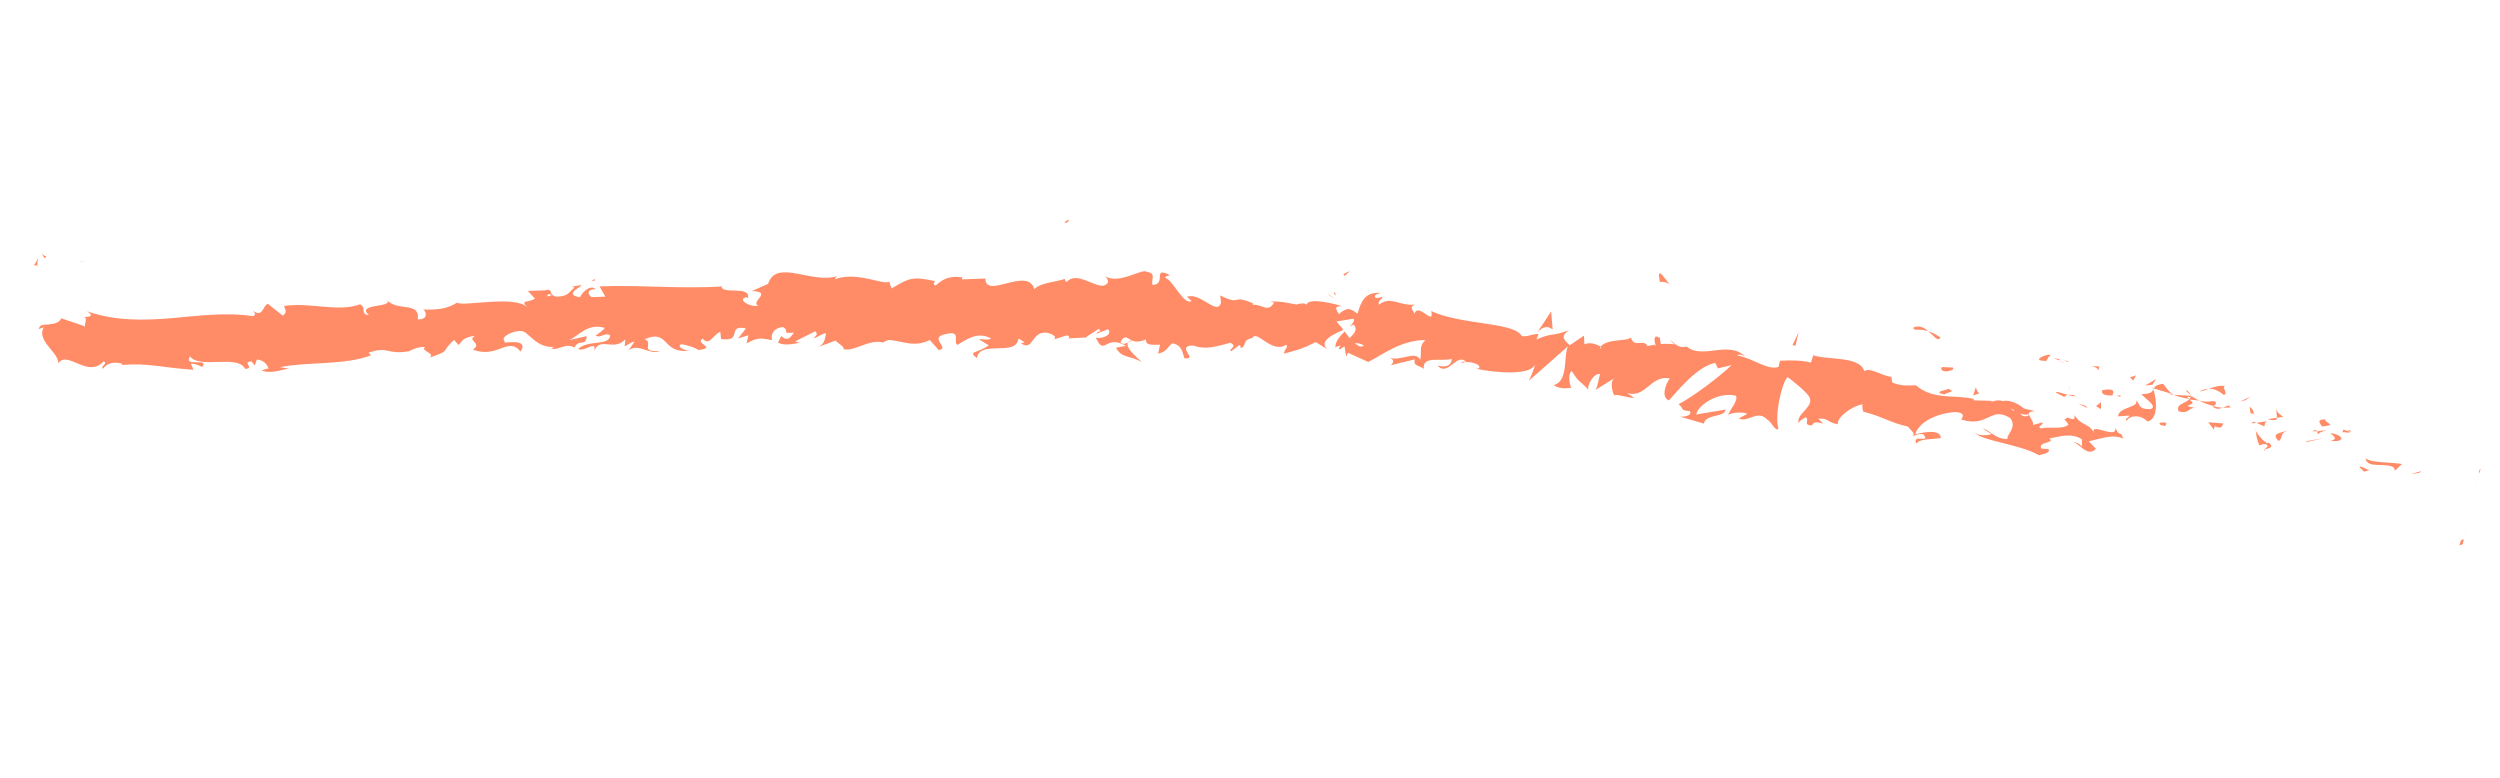 <svg xmlns="http://www.w3.org/2000/svg" width="225" height="70" viewBox="0 0 225 70" fill="none"><path d="M221.739 48.57C221.405 48.448 221.419 49.027 221.335 49.077C221.484 49.06 221.59 49.014 221.655 48.94L223.256 42.171C223.075 42.332 223.103 42.529 223.158 42.602L221.739 48.57C221.702 48.521 221.702 48.521 221.739 48.57Z" fill="#FF8C67"></path><path d="M217.741 42.55L217.922 42.389L216.99 42.675L217.741 42.55Z" fill="#FF8C67"></path><path d="M212.899 41.253C213.038 42.238 214.707 41.569 215.459 42.086L215.542 42.357L216.182 41.764C215.069 41.569 213.525 41.683 212.899 41.253Z" fill="#FF8C67"></path><path d="M210.89 38.656C210.946 39.05 210.279 38.805 211.474 38.95C211.418 38.877 211.418 38.877 211.432 38.815C211.293 38.791 211.154 38.766 210.89 38.656Z" fill="#FF8C67"></path><path d="M211.43 38.816C211.152 38.447 211.902 38.963 211.43 38.816V38.816Z" fill="#FF8C67"></path><path d="M208.993 38.388L209.743 38.263C209.646 38.054 209.048 37.821 209.354 37.746C208.562 37.736 208.659 37.945 208.993 38.388Z" fill="#FF8C67"></path><path d="M208.098 38.809L208.529 38.821C208.487 38.685 208.348 38.661 208.098 38.809Z" fill="#FF8C67"></path><path d="M209.365 38.707L208.545 38.82C208.587 38.955 208.517 39.263 208.907 38.819C208.712 39.041 208.976 38.831 209.365 38.707Z" fill="#FF8C67"></path><path d="M209.736 38.968C210.028 39.275 210.473 39.545 209.722 39.67C211.056 39.84 211.057 39.199 209.736 38.968Z" fill="#FF8C67"></path><path d="M212.359 42.054L212.776 42.447L213.318 42.286C213.012 42.36 212.415 41.807 212.359 42.054Z" fill="#FF8C67"></path><path d="M204.873 36.768C204.831 36.953 204.956 37.36 204.9 37.606L205.498 37.519C205.248 37.347 204.872 37.089 204.873 36.768Z" fill="#FF8C67"></path><path d="M204.909 37.608L204.089 37.72C204.77 37.904 204.937 37.805 204.909 37.608Z" fill="#FF8C67"></path><path d="M207.679 39.759L209.125 39.435L207.47 39.722L207.679 39.759Z" fill="#FF8C67"></path><path d="M202.075 36.023L202.589 35.665L201.616 36.135L202.075 36.023Z" fill="#FF8C67"></path><path d="M200.156 35.56C200.573 35.312 199.878 34.87 200.268 34.746C199.781 34.661 199.238 34.822 198.766 34.996C199.211 34.945 199.67 35.154 200.156 35.56Z" fill="#FF8C67"></path><path d="M197.923 35.23C198.215 35.218 198.451 35.131 198.771 34.995C198.479 35.008 198.243 35.094 197.923 35.23Z" fill="#FF8C67"></path><path d="M202.828 37.243C202.842 37.181 202.842 36.861 202.467 36.603L202.55 37.194C202.643 37.21 202.736 37.227 202.828 37.243Z" fill="#FF8C67"></path><path d="M202.542 37.194C202.227 37.097 202.028 37.019 201.944 36.962C202 37.036 202.208 37.072 202.542 37.194Z" fill="#FF8C67"></path><path d="M202.945 37.329C202.899 37.321 202.857 37.293 202.821 37.244C202.876 37.317 202.862 37.378 202.945 37.329Z" fill="#FF8C67"></path><path d="M205.881 38.741C205.325 38.964 204.311 38.979 205.089 39.692C205.52 39.383 205.089 39.051 205.881 38.741Z" fill="#FF8C67"></path><path d="M203.076 38.057L203.799 38.376C203.826 38.253 203.813 37.994 204.049 37.907L203.076 38.057Z" fill="#FF8C67"></path><path d="M202.634 38.106L203.079 38.056L202.815 37.946L202.634 38.106Z" fill="#FF8C67"></path><path d="M199.169 36.09C198.71 36.202 198.363 36.141 197.946 36.068C198.335 36.264 198.757 36.423 199.211 36.546C199.378 36.447 199.656 36.175 199.169 36.09Z" fill="#FF8C67"></path><path d="M200.768 36.693C200.768 36.693 200.745 36.689 200.7 36.681C200.754 36.753 200.754 36.753 200.768 36.693Z" fill="#FF8C67"></path><path d="M193.726 34.882L193.767 35.016C193.776 34.975 193.804 34.959 193.849 34.967L193.726 34.882Z" fill="#FF8C67"></path><path d="M199.253 36.682C199.573 36.866 199.809 36.779 200.045 36.692C199.804 36.693 199.526 36.644 199.211 36.546C199.198 36.608 199.184 36.669 199.253 36.682Z" fill="#FF8C67"></path><path d="M196.723 35.147C196.881 35.302 197.038 35.458 197.195 35.614C197.098 35.404 196.82 35.035 196.723 35.147Z" fill="#FF8C67"></path><path d="M200.669 36.482C200.629 36.348 200.615 36.409 200.669 36.482V36.482Z" fill="#FF8C67"></path><path d="M200.667 36.483C200.444 36.508 200.278 36.607 200.041 36.694C200.282 36.693 200.5 36.689 200.694 36.68C200.657 36.631 200.648 36.565 200.667 36.483Z" fill="#FF8C67"></path><path d="M191.407 37.868C191.657 37.4 192.631 37.25 193.271 37.939C194.175 37.777 194.189 36.113 193.786 35.017C193.73 35.263 193.619 35.436 192.742 35.475C192.951 35.832 194.301 36.581 193.521 36.829C192.367 36.819 192.673 36.424 192.255 36.03C192.534 36.72 190.683 36.588 190.627 37.476L191.657 37.4C191.615 37.585 191.156 37.696 191.407 37.868Z" fill="#FF8C67"></path><path d="M195.267 35.473L195.615 35.534C195.295 35.35 195.072 35.054 194.682 34.537C194.084 34.625 193.903 34.785 193.862 34.97L195.42 35.436L195.267 35.473Z" fill="#FF8C67"></path><path d="M197.049 35.911C196.659 36.356 195.797 36.333 196.075 37.022C197.035 37.255 196.854 36.774 197.522 36.699C195.922 36.419 198.065 36.538 197.035 35.973C197.397 35.972 197.675 36.021 197.953 36.07C197.694 35.939 197.439 35.787 197.188 35.615C197.235 35.623 197.258 35.627 197.258 35.627C197.313 35.701 197.3 35.763 197.244 35.689C197.235 35.73 197.207 35.746 197.16 35.738C197.151 35.779 197.114 35.837 197.049 35.911C196.673 35.653 197.021 35.714 197.16 35.738C197.216 35.705 197.249 35.668 197.258 35.627L195.616 35.532C195.88 35.642 196.284 35.777 197.049 35.911Z" fill="#FF8C67"></path><path d="M203.874 40.567C203.819 40.494 203.819 40.494 203.833 40.433C203.75 40.482 203.668 40.531 203.874 40.567Z" fill="#FF8C67"></path><path d="M203.339 40.09C203.492 40.052 203.673 39.892 204.007 40.014C204.243 40.248 203.881 40.249 203.84 40.434C204.146 40.359 204.744 40.272 204.187 39.854L204.034 39.891C203.464 39.535 202.867 38.661 203.019 38.623C203.047 39.141 203.103 39.535 203.339 40.09Z" fill="#FF8C67"></path><path d="M200.095 38.112L198.747 38.003L199.247 38.668L199.317 38.36C200.04 38.679 199.984 38.284 200.095 38.112Z" fill="#FF8C67"></path><path d="M193.723 34.625L194.057 34.106L193.056 34.7L193.723 34.625Z" fill="#FF8C67"></path><path d="M191.993 34.258L192.243 33.789L191.701 33.95L191.993 34.258Z" fill="#FF8C67"></path><path d="M94.816 25.56L94.427 25.684C94.631 25.634 94.761 25.593 94.816 25.56Z" fill="#FF8C67"></path><path d="M97.613 25.667L97.669 25.421C97.56 25.594 97.546 25.655 97.613 25.667Z" fill="#FF8C67"></path><path d="M150.273 25.602C149.814 25.073 149.356 24.224 149.3 24.791L149.384 25.382C149.759 25.32 150.092 25.442 150.273 25.602Z" fill="#FF8C67"></path><path d="M120.904 24.685C120.941 24.734 120.978 24.783 121.015 24.832C121.191 24.692 121.344 24.548 121.474 24.4C121.317 24.458 121.127 24.553 120.904 24.685Z" fill="#FF8C67"></path><path d="M120.124 26.856L119.429 26.414C119.587 26.569 119.818 26.717 120.124 26.856Z" fill="#FF8C67"></path><path d="M79.473 25.951L79.056 26.519C79.709 26.505 79.418 26.198 79.473 25.951Z" fill="#FF8C67"></path><path d="M174.644 30.384C174.213 30.052 173.88 29.93 173.546 29.807C174.033 30.213 174.408 30.792 174.644 30.384Z" fill="#FF8C67"></path><path d="M96.191 19.778C95.931 19.861 95.811 19.968 95.829 20.099C96.066 20.013 96.233 19.914 96.191 19.778Z" fill="#FF8C67"></path><path d="M172.159 29.502C172.214 29.576 172.27 29.65 172.409 29.674C172.771 29.673 173.132 29.673 173.536 29.807C173.174 29.488 172.729 29.218 172.159 29.502Z" fill="#FF8C67"></path><path d="M23.541 28.329C23.495 28.321 23.454 28.292 23.418 28.244C23.39 28.366 23.459 28.378 23.541 28.329Z" fill="#FF8C67"></path><path d="M6.885 23.617C7.038 23.58 7.261 23.555 7.553 23.542C7.414 23.518 7.191 23.543 6.885 23.617Z" fill="#FF8C67"></path><path d="M186.379 34.811C186.296 34.86 186.199 34.971 186.172 35.095C186.255 34.938 186.324 34.844 186.379 34.811Z" fill="#FF8C67"></path><path d="M167.693 32.05C167.732 32.181 167.732 32.181 167.693 32.05V32.05Z" fill="#FF8C67"></path><path d="M185.759 32.715C185.639 32.609 185.514 32.523 185.384 32.458C185.421 32.507 185.546 32.593 185.759 32.715Z" fill="#FF8C67"></path><path d="M185.756 32.458C185.894 32.482 186.006 32.523 186.089 32.58C186.172 32.531 186.117 32.458 185.756 32.458Z" fill="#FF8C67"></path><path d="M184.799 32.226C185.021 32.307 185.22 32.385 185.397 32.458C185.313 32.401 185.299 32.356 185.355 32.324C185.216 32.299 185.077 32.275 184.799 32.226Z" fill="#FF8C67"></path><path d="M53.608 25.202C53.562 25.194 53.52 25.165 53.483 25.116C53.136 25.375 53.288 25.338 53.608 25.202Z" fill="#FF8C67"></path><path d="M138.392 29.864C139.032 29.271 139.366 29.393 139.741 29.651L139.603 28.025L138.392 29.864Z" fill="#FF8C67"></path><path fill-rule="evenodd" clip-rule="evenodd" d="M89.201 30.476C87.991 29.751 86.85 30.641 86.182 31.036C85.723 30.828 86.544 29.754 85.25 30.04C83.372 30.352 85.611 31.321 84.484 31.508L83.678 30.598C82.286 31.315 81.201 30.677 79.991 30.593C79.754 30.679 79.601 30.717 79.504 30.828C78.21 30.473 76.847 31.708 75.9 31.414C76.081 31.253 75.372 30.873 75.205 30.651L73.549 31.259C74.259 30.998 74.231 30.481 74.343 29.988C73.814 30.087 73.605 30.371 73.229 30.433C73.424 30.211 73.675 30.063 73.369 29.817L71.574 30.72C71.699 30.806 71.908 30.843 72.047 30.867C71.615 30.856 70.669 31.203 70.029 30.834C70.071 30.649 70.266 30.427 70.308 30.242C70.906 30.796 71.156 30.327 71.463 29.932C70.21 30.033 71.129 29.809 70.489 29.441C69.612 29.479 69.306 30.195 69.501 30.613C68.527 30.443 68.193 30.32 67.191 30.914L67.358 30.174L66.426 30.459L67.136 29.558C65.341 29.18 66.927 30.803 64.896 30.512L64.826 29.858C64.103 30.18 63.88 31.167 63.24 30.478C62.489 30.923 64.576 31.289 62.864 31.502C62.489 31.244 61.807 31.06 61.32 30.975C60.833 31.21 61.626 31.541 62.058 31.552C59.525 31.878 60.263 29.572 58.023 30.525C58.886 30.869 57.466 31.709 59.373 31.595C58.482 32.016 57.453 30.81 56.562 31.551L57.105 30.749C56.813 30.762 56.451 31.083 56.214 31.17L56.284 30.541C55.157 31.689 54.044 30.213 53.432 31.643C53.835 30.497 52.541 31.744 52.041 31.4C52.959 30.535 54.837 31.185 54.921 30.174C54.406 29.891 54.058 30.471 53.613 30.201C53.877 29.991 54.295 29.744 54.42 29.509C52.862 29.044 52.082 30.253 51.206 30.613L52.806 30.252C52.722 31.263 52.11 30.451 51.707 31.277C50.872 30.811 50.26 31.6 49.592 31.355C49.745 31.318 49.759 31.256 49.912 31.219C48.215 31.37 47.561 29.782 46.907 29.795C46.197 29.735 44.904 30.342 45.46 30.759C44.89 31.044 47.742 30.262 46.851 31.644C45.724 30.229 44.82 32.314 42.552 31.468C43.484 30.862 41.94 30.656 42.761 30.223C41.718 30.36 41.662 30.607 41.272 31.051L40.869 30.596C39.603 31.72 40.66 31.521 38.629 32.19C39.297 31.795 37.752 31.588 38.267 31.23C37.697 31.194 37.14 31.417 36.723 31.664L36.806 31.615C34.706 31.952 35.04 31.113 33.161 31.745L33.398 31.979C30.949 32.896 27.777 32.532 25.203 33.043L26.038 33.189C25.607 33.178 24.327 33.722 23.548 33.33C23.701 33.292 24.021 33.156 24.16 33.18C24.09 32.848 23.756 32.405 23.116 32.357L22.922 32.899L22.643 32.53C21.697 32.557 23.005 33.17 22.059 33.197C21.419 31.867 17.927 33.242 17.106 32.073C16.438 33.109 18.901 32.131 18.191 33.032C17.927 32.922 17.746 32.762 17.176 32.726L17.412 33.28C14.491 33.089 13.433 32.647 10.929 32.849L11.026 32.738C10.136 32.518 9.663 32.691 9.259 33.198C9.037 32.902 9.719 32.765 9.343 32.507C7.896 34.112 6.101 31.491 5.253 32.688C5.239 32.109 4.641 31.555 4.251 31.038C3.806 30.448 3.639 29.906 3.959 29.449C3.959 29.449 3.876 29.498 3.723 29.536C3.57 29.573 3.486 29.622 3.486 29.622C3.584 29.191 3.862 29.24 4.377 29.202C4.752 29.139 5.337 29.113 5.517 28.633C5.517 28.633 5.643 28.718 5.851 28.755C6.046 28.853 6.324 28.902 6.589 29.012C7.131 29.172 7.66 29.392 7.66 29.392C7.59 29.06 7.91 28.603 7.563 28.542C8.077 28.504 8.523 28.454 7.827 28.012C10.373 28.906 12.919 28.84 15.423 28.638C17.858 28.423 20.32 28.086 22.769 28.451C23.075 28.376 22.922 28.093 22.741 27.933C23.659 28.671 23.632 27.512 24.105 27.339L25.454 28.408C25.969 28.05 25.538 27.718 25.579 27.533C27.972 27.183 30.435 28.127 32.41 27.384C33.05 27.752 32.355 28.271 33.203 28.356C31.993 27.311 35.304 27.698 34.873 27.046C35.805 28.043 37.822 27.114 37.6 28.741C38.601 28.789 38.351 27.976 38.087 27.866C39.242 27.876 40.188 27.849 41.12 27.243C41.76 27.612 46.267 26.543 47.464 27.65C46.754 26.949 47.547 27.28 48.146 26.872L47.506 26.183L49.036 26.131C49.342 26.056 49.412 26.068 49.467 26.142C49.676 26.179 49.44 26.586 50.066 26.696C51.151 26.694 51.165 26.311 51.693 25.891L51.499 25.793L52.25 25.668C52.765 25.63 50.469 26.51 52.222 26.753C52.194 26.556 53.085 25.494 53.613 26.035C52.751 26.012 52.918 26.554 53.238 26.739L54.476 26.699L53.961 25.776C57.467 25.621 61.209 26.02 64.952 25.779C64.924 26.543 67.582 25.663 67.317 26.834L67.192 26.748C66.287 26.91 67.484 27.696 68.249 27.51C67.456 27.179 69.613 26.275 67.679 26.192L69.126 25.549C69.863 23.242 73.091 25.602 75.359 24.846C75.192 24.945 75.164 25.068 75.15 25.13C77.126 24.387 79.574 25.713 80.019 25.342L80.242 25.958C81.911 24.969 82.148 24.882 84.151 25.297C84.124 25.42 83.873 25.569 84.207 25.691C84.736 25.271 85.209 24.777 86.614 24.959L86.572 25.144L88.687 25.066C88.687 26.989 92.485 23.937 93.097 26.031C93.514 25.463 95.128 25.362 95.838 25.101C95.819 25.184 95.87 25.278 95.991 25.384C96.867 24.384 98.425 25.811 99.316 25.711C99.942 25.5 99.733 25.143 99.441 24.835C100.624 25.683 102.864 24.089 103.212 24.471C104.13 24.567 103.545 25.234 103.74 25.653C105.062 25.564 103.629 23.903 105.312 24.774C105.159 24.812 104.784 24.874 104.895 25.022C105.577 25.205 106.508 27.484 107.246 27.1L106.829 26.706C108.081 26.285 109.541 28.464 109.889 27.243L109.82 26.59C111.837 27.584 110.724 26.428 112.769 27.299L112.741 27.422C113.687 27.395 114.091 28.171 114.661 27.246L114.327 27.123C115.482 27.133 115.607 27.219 116.72 27.414C116.887 27.315 117.485 27.228 117.583 27.437C117.75 26.697 120.337 27.407 120.81 27.554C119.948 27.531 120.296 27.912 120.504 28.269C121.144 27.677 121.506 27.676 122.174 28.241C122.466 27.267 122.772 26.231 124.261 26.364C124.024 26.451 123.649 26.513 123.746 26.722C123.844 26.932 124.247 26.746 124.4 26.709C124.497 26.918 123.969 27.018 124.094 27.424C125.221 26.596 125.805 27.532 127.349 27.418C126.793 27.641 127.168 27.899 127.308 28.244C127.628 27.146 129.13 29.46 128.81 27.994C131.426 29.221 135.961 28.991 136.865 30.11C137.06 30.529 137.978 29.985 138.465 30.07L138.284 30.551C139.884 29.87 139.411 30.364 141.22 29.72C140.455 30.226 140.677 30.522 141.275 31.075L142.555 30.21L142.597 30.986C143.154 30.763 143.613 30.972 144.072 31.181C144.67 30.452 146.409 30.757 146.785 30.374C147.049 31.446 148.176 30.297 148.301 31.345C148.524 31.213 148.76 31.126 149.011 31.084C148.83 30.604 148.872 30.099 149.247 30.357C149.294 30.365 149.34 30.373 149.386 30.381L149.47 30.973C149.915 30.922 150.416 30.946 150.694 30.995C150.574 30.888 150.434 30.757 150.277 30.601C150.49 30.724 150.652 30.859 150.764 31.007C150.866 30.982 150.935 30.994 150.972 31.044C150.926 31.036 150.88 31.027 150.833 31.019C151.084 31.191 151.348 31.302 151.807 31.19C153.198 32.395 155.633 30.578 157.094 32.116C156.843 31.944 156.509 31.822 156.329 31.982C157.789 32.238 159.055 33.357 160.071 33.022L160.196 32.467C161.295 32.404 162.158 32.426 162.979 32.634L163.201 31.968C164.398 32.434 167.389 31.997 167.792 33.414C168.252 32.981 169.49 33.903 170.213 33.902L170.31 34.432C171.173 34.775 171.771 34.688 172.425 34.674C173.997 36.039 176.001 35.493 177.642 35.908L177.614 36.032L179.339 36.078C178.755 36.424 179.757 35.83 180.202 36.1C180.814 35.951 181.607 36.283 182.15 36.762L183.179 37.007C181.941 37.046 183.096 37.697 182.97 38.252L183.819 38.016C183.972 38.299 183.249 38.301 183.694 38.571C184.25 38.348 185.544 38.703 186.156 38.233C186.115 38.098 186.003 37.95 185.822 37.79C185.776 37.782 185.781 37.761 185.836 37.729C185.92 37.679 186.003 37.63 186.087 37.58C186.88 37.911 186.657 37.616 186.713 37.369C187.353 38.379 188.007 38.045 188.452 38.956C188.104 37.934 190.608 39.654 190.372 38.459C190.789 39.493 190.845 38.606 191.081 39.481C190.177 39.002 188.897 39.547 187.993 39.709L188.633 40.398C187.784 41.274 187.005 39.6 186.448 39.823C186.768 39.686 187.339 40.043 187.367 40.24L187.381 39.537C186.365 38.911 185.335 39.307 184.431 39.469C185.057 39.899 183.36 39.73 183.721 40.37L184.361 40.418C184.57 40.775 183.902 40.85 183.513 40.975C181.788 39.967 178.24 39.666 177.753 38.94C178.045 39.248 178.852 39.197 179.242 39.073L178.421 38.544C179.172 38.74 179.506 39.504 180.661 39.514C180.633 38.996 181.537 38.514 180.939 37.64C179.172 36.497 178.936 38.506 176.571 37.772C176.251 37.908 177.294 37.129 175.931 37.083C174.164 37.222 172.675 38.05 172.369 39.086C173.134 38.9 174.651 38.589 174.678 39.427C173.927 39.551 172.717 39.468 172.466 39.937C172.035 38.964 173.83 39.983 173.092 39.085C172.605 39 172.341 39.21 172.105 39.296C172.522 39.049 171.826 38.607 171.729 38.397C170.143 38.055 169.406 37.478 167.695 37.05C167.653 36.914 167.569 36.643 167.625 36.397C166.735 36.497 165.26 37.584 165.413 38.188C164.439 38.017 164.536 37.586 163.646 37.686C164.717 38.707 163.396 37.514 163.076 38.291C162.213 38.268 162.895 37.811 162.519 37.553C162.352 37.652 161.949 37.837 161.893 38.084C161.559 37.321 163.312 36.602 162.853 35.753C162.547 35.187 161.003 34.019 160.878 33.933C160.307 34.538 159.709 37.509 160.056 38.531C159.876 39.012 159.403 37.904 159.069 37.782C158.206 36.797 157.26 38.106 156.495 37.651L157.232 37.268C157.135 37.058 155.827 37.086 155.549 37.357C155.549 37.037 156.495 36.049 156.231 35.618C154.659 35.214 152.78 36.488 152.669 37.301L155.299 36.865C155.285 37.567 153.476 37.25 153.351 38.126L151.18 37.489C151.459 37.538 152.349 37.438 152.085 37.007C151.097 36.898 151.626 36.798 151.069 36.38C152.377 35.712 154.909 33.784 155.842 32.858L154.617 33.156L154.367 32.664C152.711 32.95 150.777 35.432 150.207 36.037C149.4 35.767 150.012 34.336 150.29 34.065C148.565 33.698 148.148 35.868 146.45 35.379L147.076 35.809C146.631 35.859 145.226 35.356 145.31 35.627C145.045 35.197 144.948 34.346 145.226 34.075L143.543 35.126C143.793 34.977 143.905 33.843 144.016 33.67C143.473 33.511 142.764 34.733 142.972 35.09C142.04 34.093 142.221 34.574 141.47 33.416C141.094 33.479 141.247 34.723 141.428 34.883C140.593 35.057 140.134 34.849 139.814 34.664C141.192 34.329 140.691 32.062 141.108 31.174L137.588 34.275C137.7 34.102 138.173 32.967 138.131 32.831C137.686 33.843 134.43 33.529 132.844 33.187L133.067 33.162C133.498 32.853 132.163 32.363 131.509 32.697C131.634 32.462 131.759 32.548 131.968 32.585C131.091 31.662 130.354 33.968 129.366 32.898C130.396 33.143 130.632 32.736 130.66 32.292C129.797 32.589 127.989 31.952 128.142 33.196C127.711 32.864 127.182 32.964 127.321 32.348L125.178 32.87C125.359 32.709 125.582 32.363 125.039 32.204C126.125 32.523 127.363 31.522 127.822 32.371C127.989 31.631 127.655 31.188 128.295 30.596C126.041 30.649 124.622 31.811 123.147 32.578L121.311 31.743L121.158 32.101L121.005 31.177C120.754 31.325 120.574 31.486 120.518 31.412C120.462 31.338 120.56 31.227 120.657 31.116C120.434 31.141 120.281 31.178 120.184 31.29C120.156 30.772 120.56 30.266 121.019 29.834C121.167 30.03 121.316 30.227 121.464 30.424C121.923 29.992 122.229 29.597 121.812 29.203C121.701 29.269 121.589 29.335 121.478 29.401C121.77 29.068 121.965 28.846 121.784 28.686L120.282 28.935C120.393 29.083 120.629 29.317 120.908 29.686C119.864 30.144 118.723 30.713 119.433 31.414L118.417 30.788C116.956 31.493 117.207 31.345 115.579 31.829C115.509 31.496 115.996 31.261 115.76 31.027C114.48 31.892 113.047 29.59 112.713 30.429C111.739 30.579 112.254 31.182 111.642 31.331C111.656 31.269 111.697 31.084 111.558 31.06L110.779 31.628C110.557 31.333 111.447 31.233 110.738 30.852C109.277 31.237 108.497 31.485 107.357 31.093C105.757 31.133 107.927 32.411 106.591 32.241C106.425 31.699 106.355 31.046 105.52 30.899C105.005 31.258 105.061 31.652 104.226 31.826L104.407 31.025C103.684 31.026 103.086 31.114 103.141 30.547C102.501 30.819 102.153 30.758 101.82 30.636C100.734 30.958 102.529 32.298 102.752 32.593C101.736 31.967 100.943 32.277 100.442 31.292L101.347 31.13C99.427 30.024 99.454 32.144 98.62 30.395C99.315 30.517 100.136 30.084 99.733 29.629L98.703 30.026C98.606 29.816 99.316 29.877 98.87 29.606C98.606 29.816 97.952 30.15 97.674 30.422L97.757 30.373L96.074 30.462C96.296 30.437 96.282 30.178 95.99 30.191L94.822 30.563C95.156 30.365 94.85 30.119 94.307 29.96C92.777 29.692 93.041 31.725 91.858 30.877C92.067 30.914 92.095 30.791 92.234 30.815L91.663 30.459C91.496 32.16 88.102 30.54 87.935 32.241C87.072 31.577 87.879 31.846 88.992 31.08L88.102 30.54C88.478 30.477 88.797 30.662 89.201 30.476ZM95.935 30.438L96.074 30.462C96.027 30.454 95.981 30.446 95.935 30.438ZM143.529 35.187L143.543 35.126C143.533 35.167 143.529 35.187 143.529 35.187ZM145.379 34.037C145.333 34.029 145.282 34.042 145.226 34.075L145.379 34.037ZM187.422 40.314C187.422 40.314 187.427 40.293 187.436 40.252L187.422 40.314ZM144.127 31.254C143.919 31.218 144.044 31.304 144.016 31.427C144.035 31.345 144.072 31.287 144.127 31.254ZM26.163 33.275L26.094 33.263C26.103 33.222 26.126 33.226 26.163 33.275ZM73.605 31.332L73.619 31.271C73.619 31.271 73.614 31.291 73.605 31.332ZM100.846 30.785C101.054 31.142 101.569 30.784 101.889 30.648C101.43 30.439 101.221 30.082 100.846 30.785ZM121.937 30.892C122.243 31.137 122.494 31.31 122.758 31.099C122.507 30.927 122.16 30.866 121.937 30.892ZM181.231 36.986C181.241 36.945 181.269 36.928 181.315 36.936C180.925 36.74 180.745 36.58 181.231 36.986ZM182.428 37.452C182.581 37.415 182.595 37.353 182.553 37.217C182.442 37.39 182.164 37.341 181.83 37.219C181.941 37.367 182.052 37.514 182.428 37.452ZM49.662 26.561L49.398 26.45C49.217 26.611 49.106 26.784 49.662 26.561Z" fill="#FF8C67"></path><path d="M120.251 26.621C120.14 26.473 120.168 26.35 120.182 26.288C120.029 26.325 120.001 26.449 120.251 26.621Z" fill="#FF8C67"></path><path d="M79.566 25.839C79.566 25.839 79.543 25.835 79.497 25.827C79.487 25.868 79.478 25.909 79.469 25.95L79.566 25.839Z" fill="#FF8C67"></path><path d="M162.303 33.477C162.053 33.305 161.928 33.219 161.886 33.083C161.858 33.207 161.9 33.342 162.303 33.477Z" fill="#FF8C67"></path><path d="M189.107 32.981L188.245 32.958C188.662 33.031 188.773 33.179 188.884 33.326C188.926 33.141 188.829 32.932 189.107 32.981Z" fill="#FF8C67"></path><path d="M194.555 38.294C194.708 38.256 194.819 38.404 194.917 38.293L194.972 38.046C194.486 37.961 194.097 38.085 194.555 38.294Z" fill="#FF8C67"></path><path d="M189.197 35.112C189.086 35.605 189.6 35.567 190.17 35.603C190.17 35.603 190.147 35.599 190.1 35.591C190.462 34.949 189.795 35.025 189.197 35.112Z" fill="#FF8C67"></path><path d="M190.316 35.628C190.511 35.62 190.673 35.648 190.803 35.713C190.997 35.493 190.678 35.628 190.316 35.628Z" fill="#FF8C67"></path><path d="M184.015 32.473C184.265 32.645 184.362 31.893 184.46 32.102C184.946 31.547 182.5 32.464 184.015 32.473Z" fill="#FF8C67"></path><path d="M189.09 36.828L189.09 36.187L188.645 36.557L189.09 36.828Z" fill="#FF8C67"></path><path d="M185.032 35.342L185.81 35.734C185.838 35.611 185.991 35.574 186.144 35.536C185.588 35.439 185.074 35.157 185.032 35.342Z" fill="#FF8C67"></path><path d="M186.145 35.537C186.409 35.647 186.617 35.683 186.84 35.658C186.715 35.573 186.367 35.512 186.145 35.537Z" fill="#FF8C67"></path><path d="M187.896 36.741L187.66 36.507L187.048 36.336L187.896 36.741Z" fill="#FF8C67"></path><path d="M175.78 33.081L174.779 33.034C174.585 33.256 174.835 33.428 175.196 33.428C175.502 33.353 175.863 33.352 175.78 33.081Z" fill="#FF8C67"></path><path d="M178.13 35.417C177.894 35.183 177.922 35.06 177.824 34.851L177.588 35.578L178.13 35.417Z" fill="#FF8C67"></path><path d="M175.343 34.992C175.162 35.153 173.842 35.242 175.009 35.51C175.134 35.276 176.135 35.323 175.343 34.992Z" fill="#FF8C67"></path><path d="M161.323 31.064L161.601 31.113L161.88 29.88L161.323 31.064Z" fill="#FF8C67"></path><path d="M148.062 31.88C149.105 32.383 148.521 31.127 149.411 31.667C149.759 31.408 148.646 31.213 148.98 31.015C148.215 31.201 147.909 30.956 148.062 31.88Z" fill="#FF8C67"></path><path d="M148.977 31.014C149.079 30.989 149.208 30.947 149.366 30.89C149.144 30.915 149.06 30.964 148.977 31.014Z" fill="#FF8C67"></path><path d="M4.192 23.081C4.192 23.081 4.053 23.057 3.928 22.971C3.873 22.897 3.748 22.811 3.748 22.811L4.011 23.242L4.192 23.081Z" fill="#FF8C67"></path><path d="M3.342 24.02C3.342 24.02 3.384 23.835 3.37 23.576C3.411 23.391 3.453 23.206 3.453 23.206C3.453 23.206 3.078 23.91 3.008 23.898C3.161 23.86 3.314 23.823 3.342 24.02Z" fill="#FF8C67"></path><path d="M103.661 27.367L103.773 27.195C103.689 26.924 103.481 26.887 103.189 26.9L103.661 27.367Z" fill="#FF8C67"></path><path d="M93.856 26.291L94.064 26.328L93.731 25.564L93.856 26.291Z" fill="#FF8C67"></path><path d="M85.487 27.134C85.848 27.133 86.237 27.009 86.598 27.008C85.848 27.133 85.417 26.16 85.487 27.134Z" fill="#FF8C67"></path></svg>